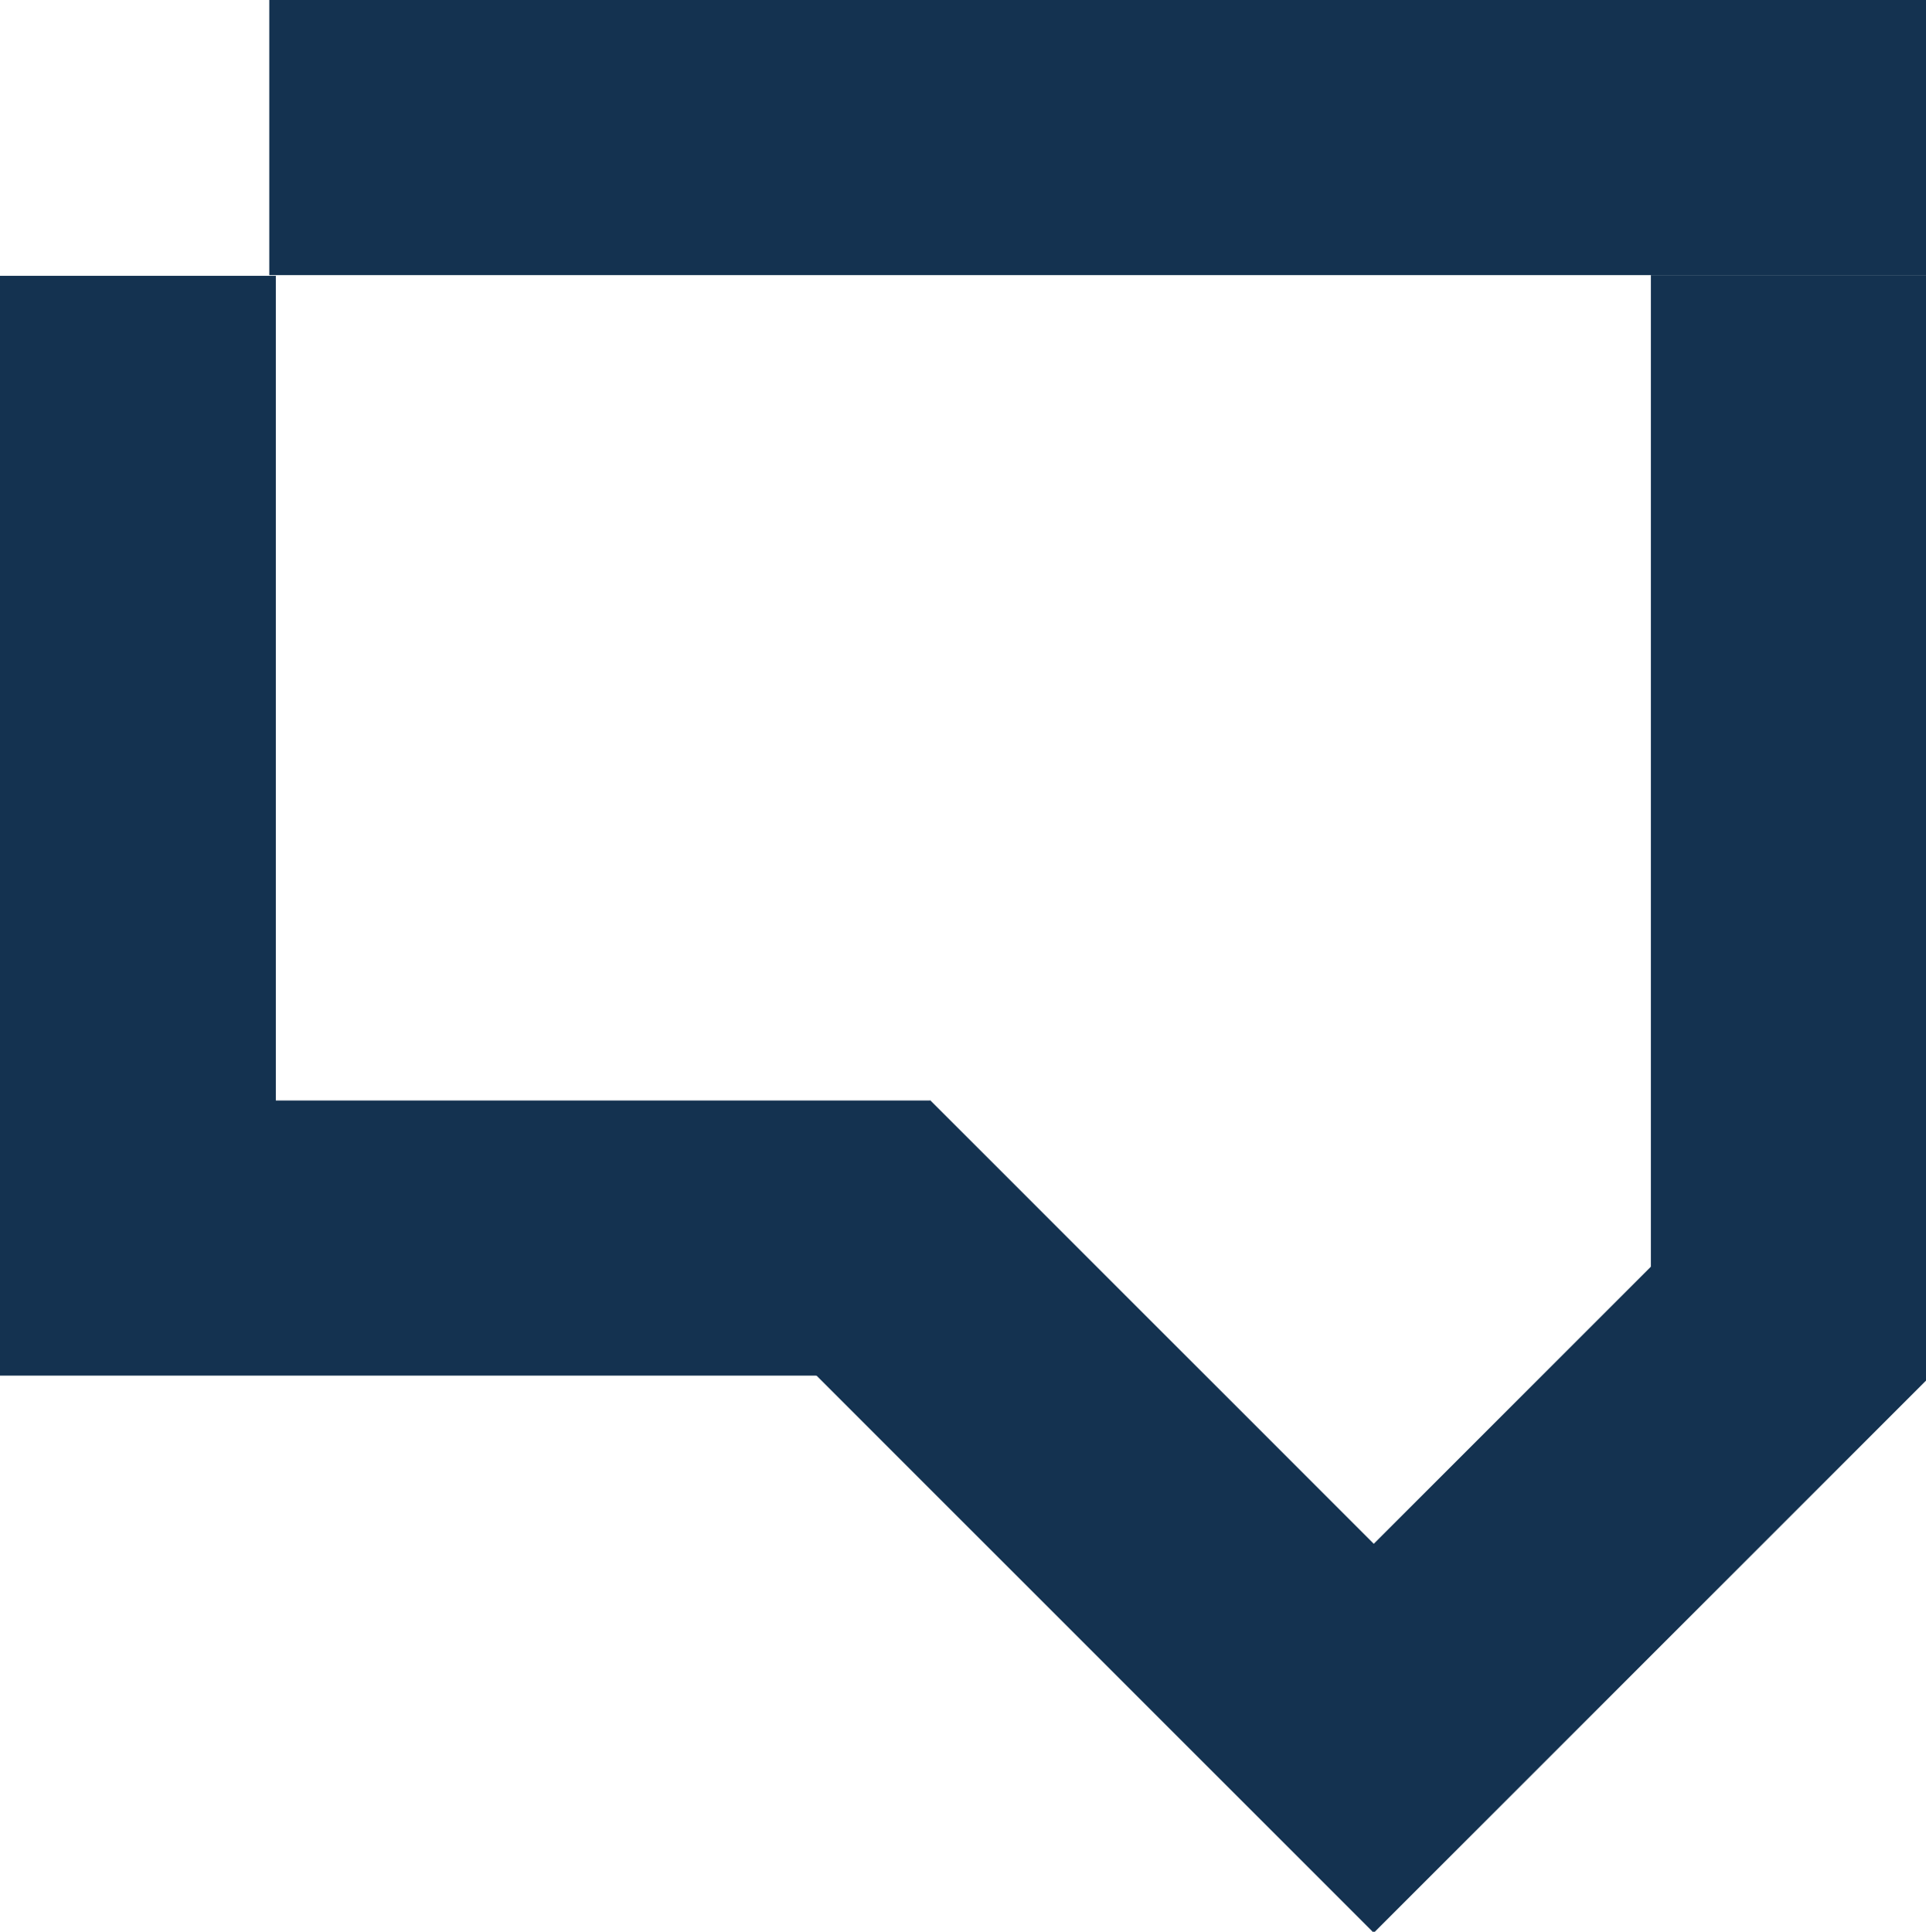 <svg data-name="Group 2357" xmlns="http://www.w3.org/2000/svg" width="29.94" height="30.038"><path data-name="Rectangle 1412" fill="#143250" d="M4.186 0H29.94v4.277H4.186z"/><path data-name="Rectangle 1413" fill="#143250" d="M0 17.109h14.467v4.277H0z"/><path data-name="Rectangle 1414" fill="#143250" d="M0 4.288h4.288v12.864H0z"/><path data-name="Rectangle 1415" fill="#143250" d="M25.663 4.277h4.277v17.186h-4.277z"/><path data-name="Rectangle 1416" fill="#143250" d="M18.343 27.013l8.573-8.573 3.024 3.024-8.573 8.573z"/><path data-name="Rectangle 1417" fill="#143250" d="M11.44 20.133l3.024-3.024 9.905 9.905-3.024 3.024z"/></svg>